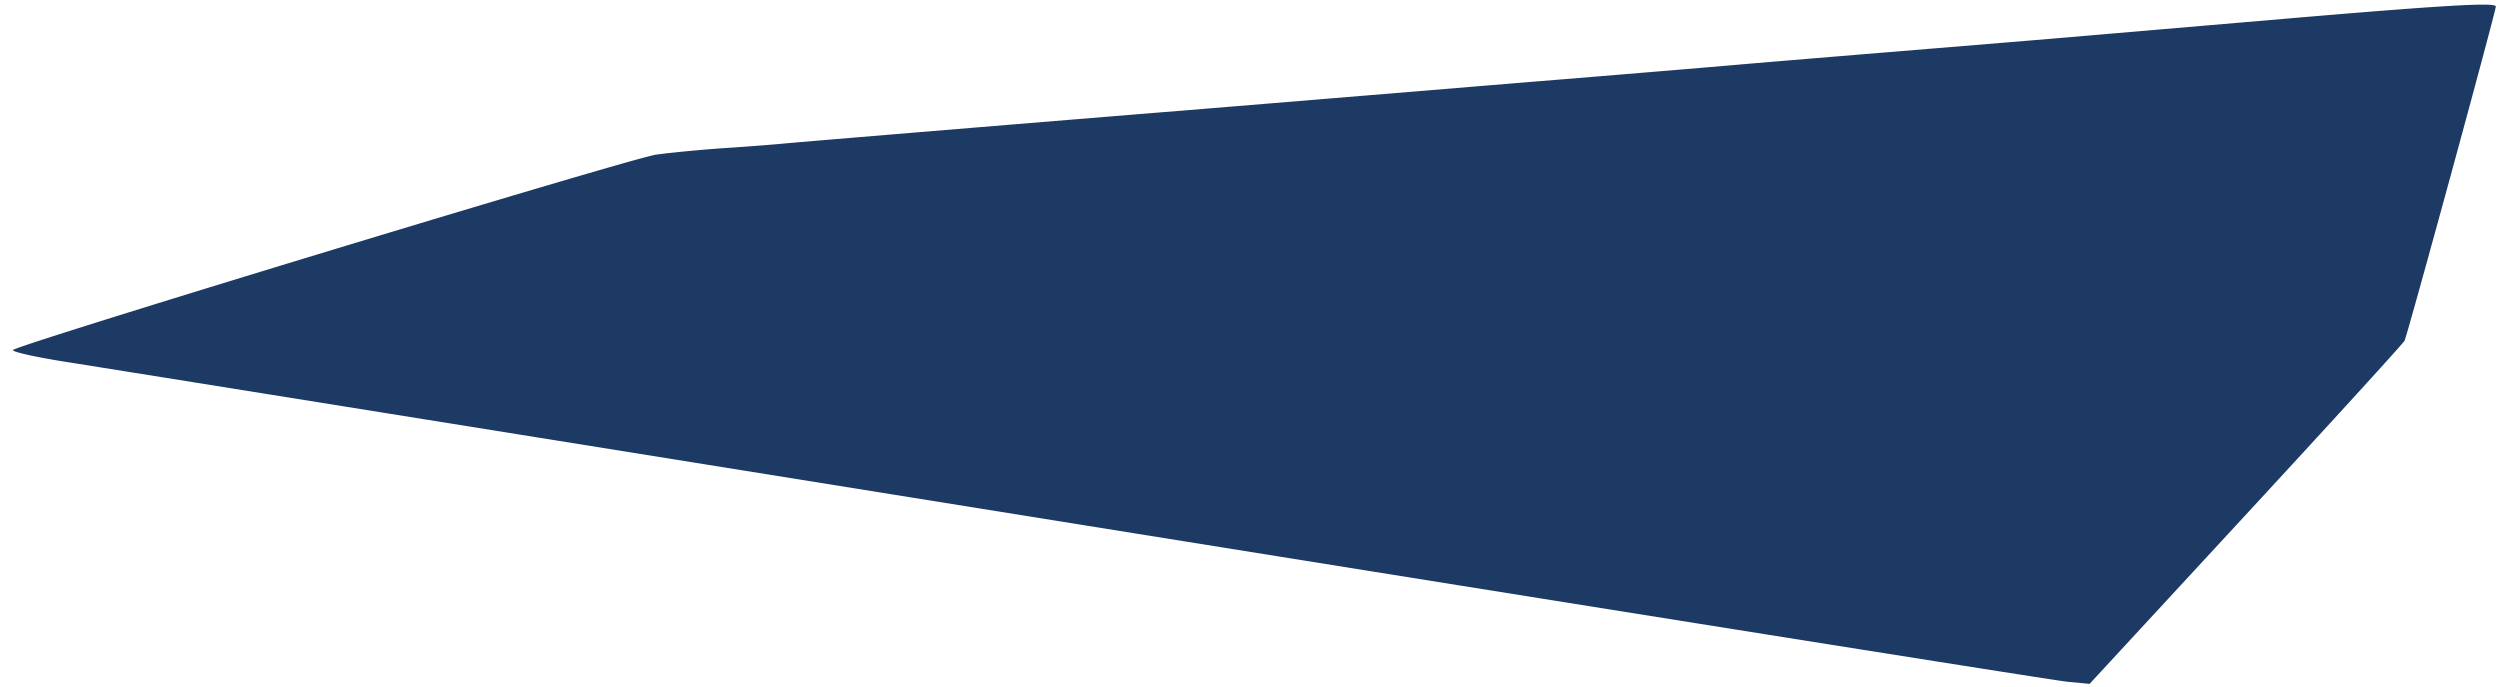 <svg xmlns="http://www.w3.org/2000/svg" viewBox="0 0 675.5 185.5"><path d="M616.957 5.108c-23.84 2.035-46.891 4.005-51.226 4.38-10.804.932-16.291 1.388-55.729 4.626-18.885 1.551-37.124 3.069-40.53 3.374-5.624.503-35.796 3.012-54.04 4.493-4.024.327-25.556 2.102-47.847 3.945a47751.867 47751.867 0 0 1-47.848 3.94c-31.125 2.506-103.99 8.528-108.08 8.934-2.787.276-9.88.82-15.762 1.209-5.882.389-14.242 1.185-18.576 1.769-6.535.88-168.914 50.175-173.744 52.745-.821.437 5.765 1.931 14.636 3.321 8.87 1.391 132.651 21.251 275.069 44.134 142.417 22.884 261.728 41.877 265.133 42.208l6.192.601 42.149-45.627c23.182-25.095 42.507-46.28 42.943-47.079.743-1.358 24.677-88.97 24.677-90.33 0-1.167-13.979-.35-57.417 3.357" fill="#1d3a64" fill-rule="evenodd"/></svg>